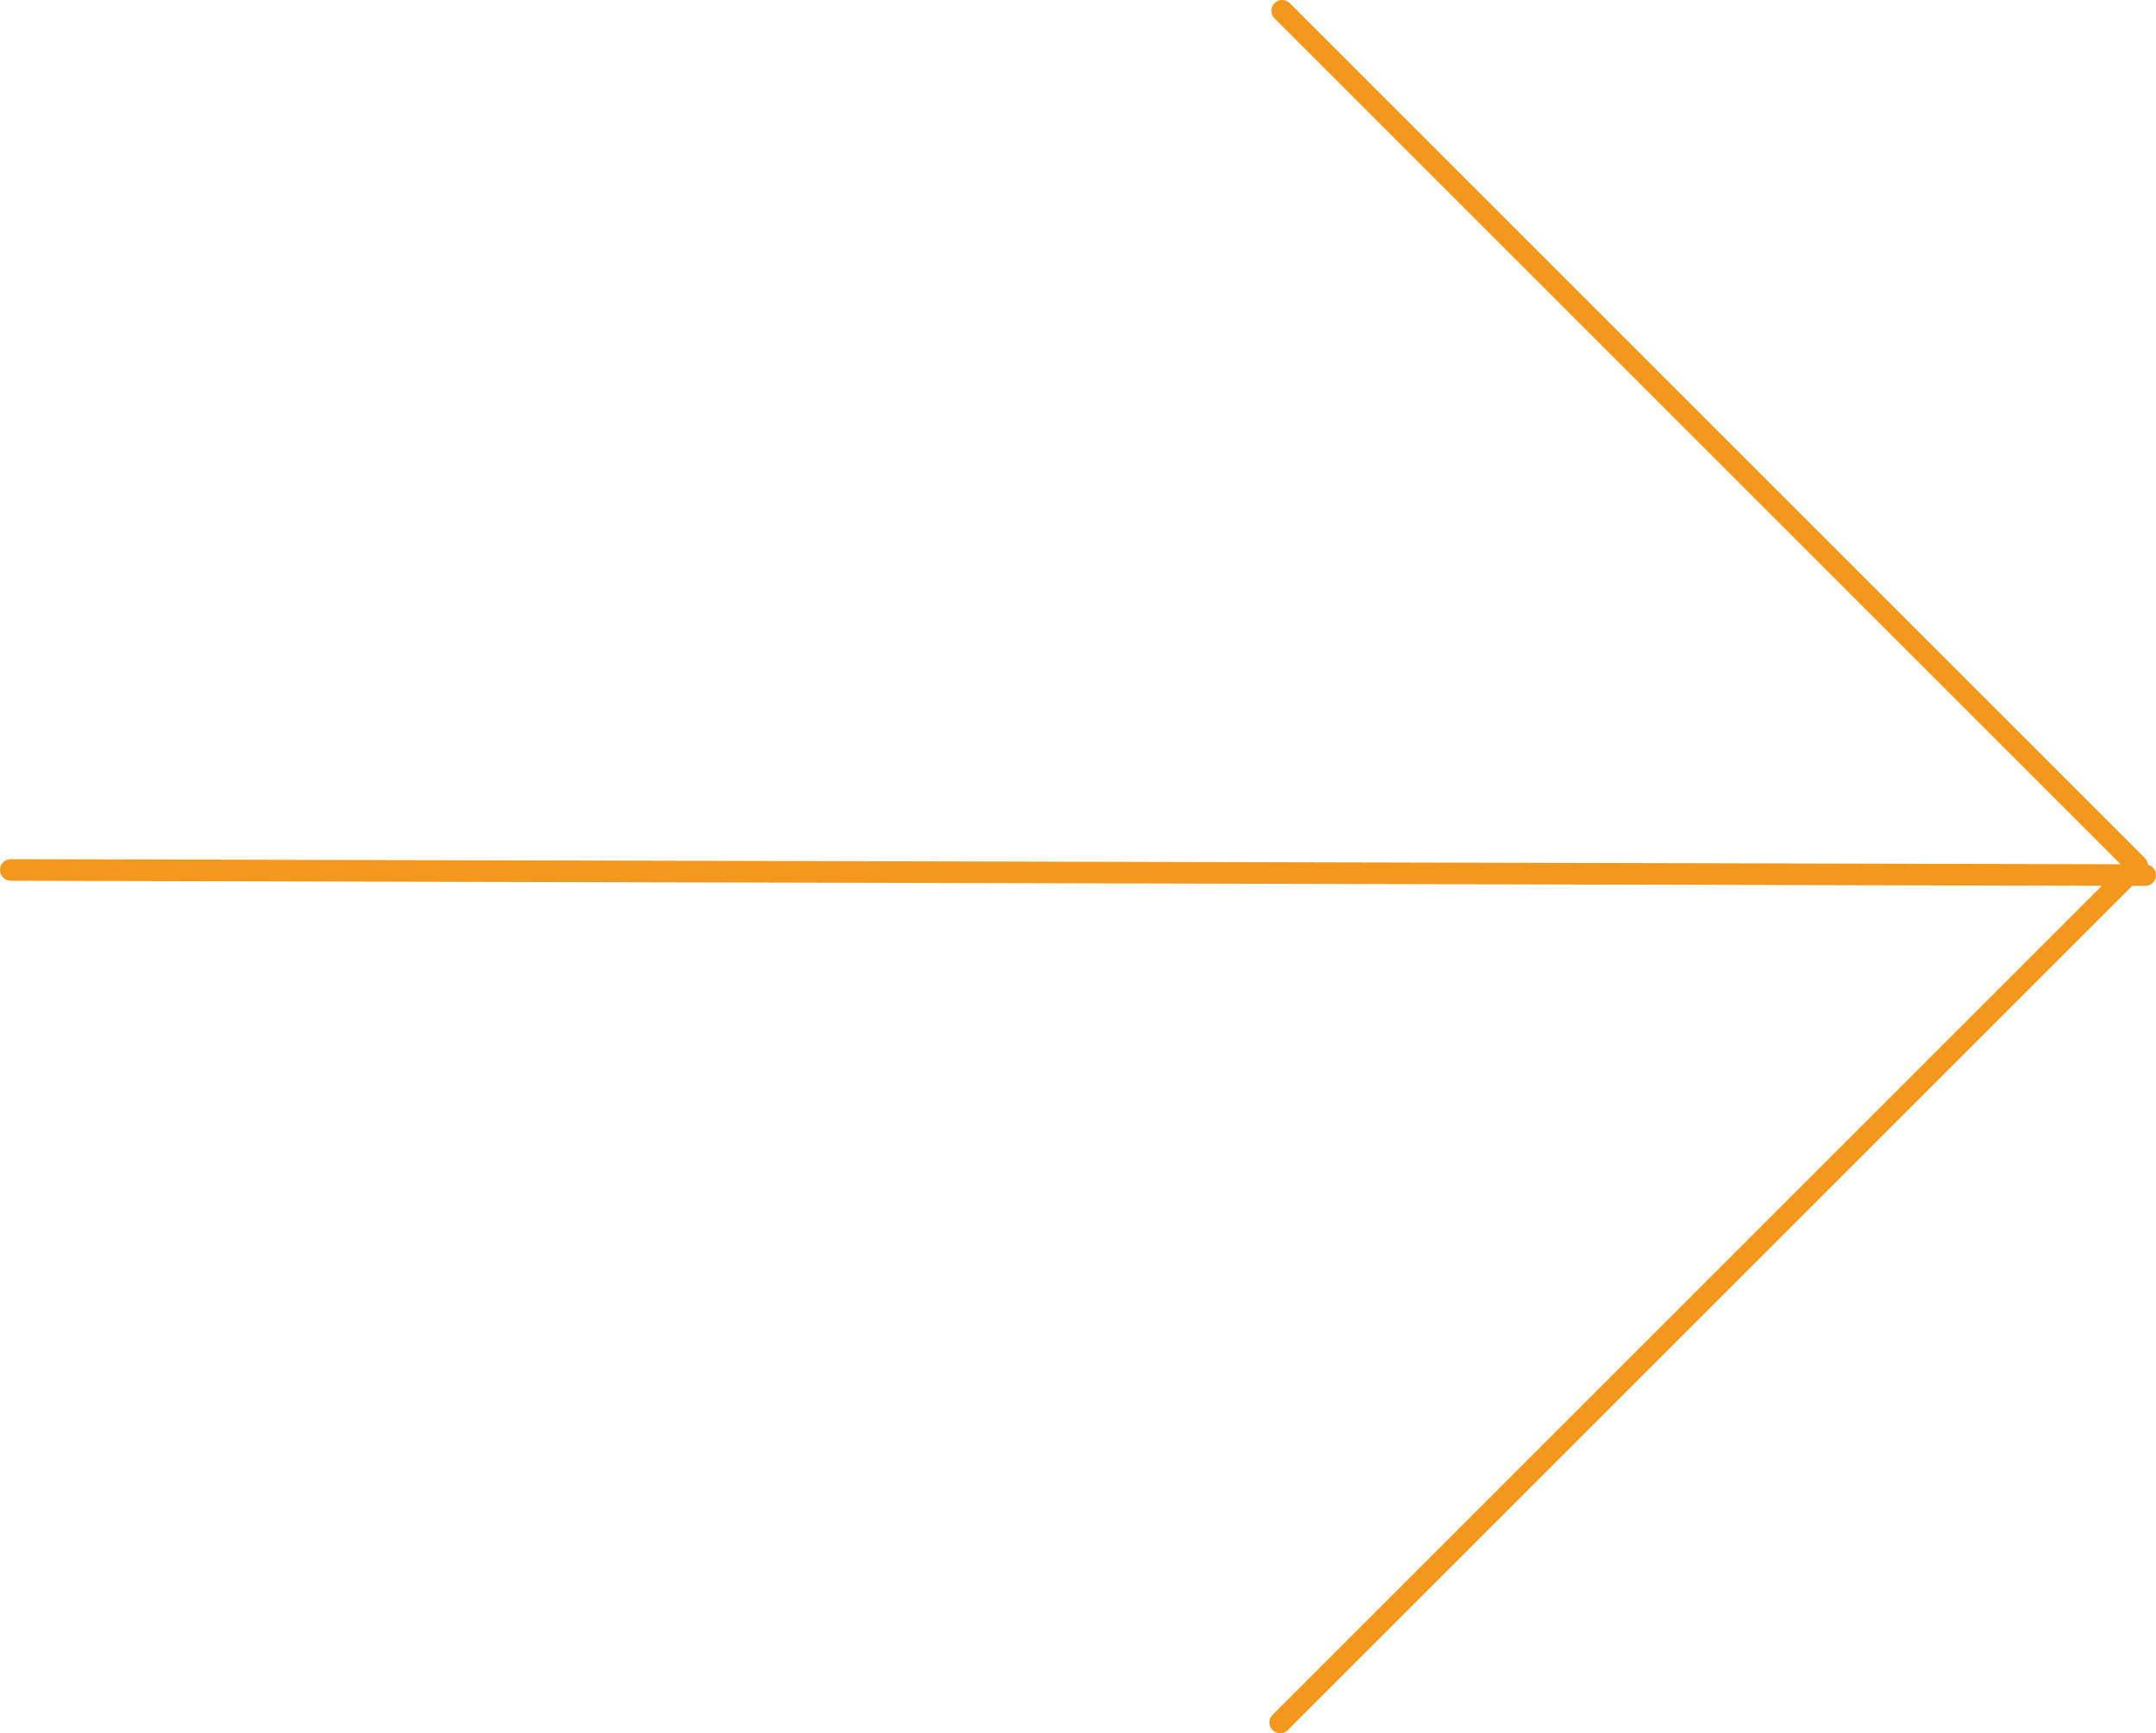 <svg viewBox="0 0 100 80.41" xmlns="http://www.w3.org/2000/svg"><g fill="none" stroke="#f3981c" stroke-linecap="round" stroke-miterlimit="10"><path d="m.5 40.36 99 .24"/><path d="m59.47.5 39.66 39.66"/><path d="m59.38 79.91 39.66-39.66"/></g></svg>